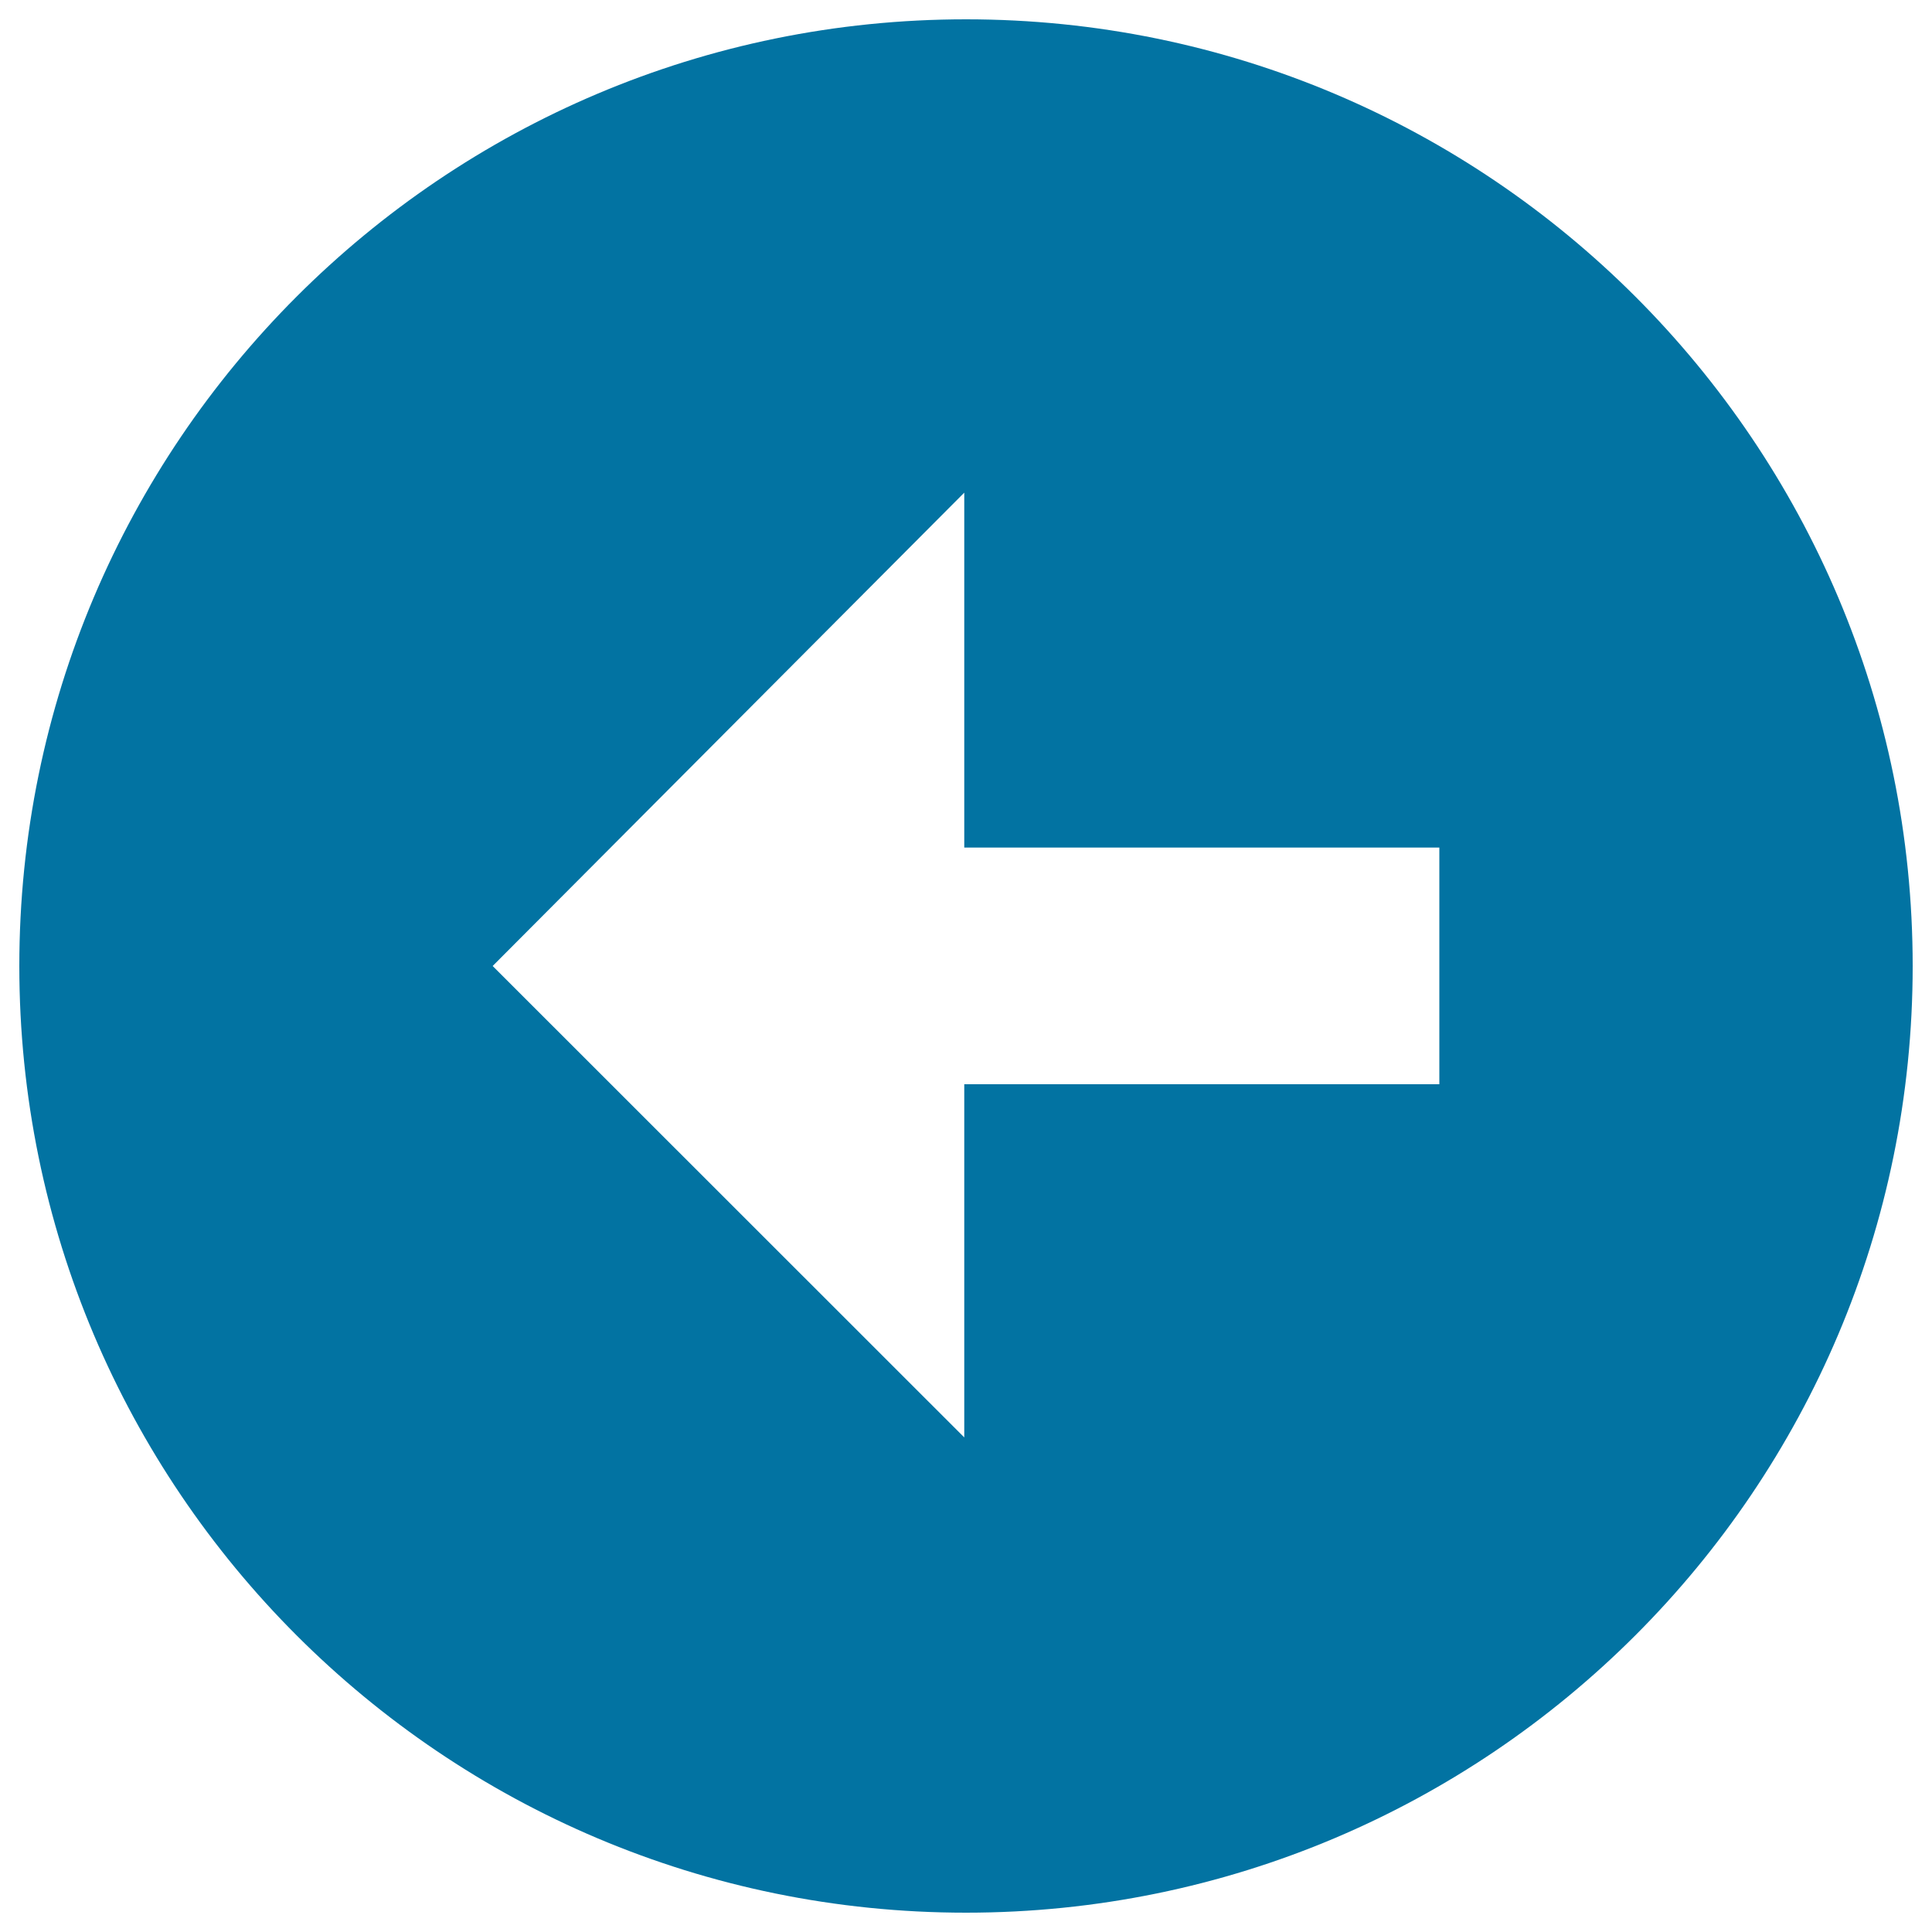 <svg xmlns="http://www.w3.org/2000/svg" viewBox="0 0 1000 1000" style="fill:#0273a2">
<title>Arrow Left Alt SVG icon</title>
<path d="M500,990c270.5,0,490-219.4,490-490S770.6,10,500,10C229.4,10,10,229.4,10,500C10,770.6,229.4,990,500,990z M499.1,255v183.7H745v122.5H499.1V744L255,500L499.1,255z"/>
</svg>